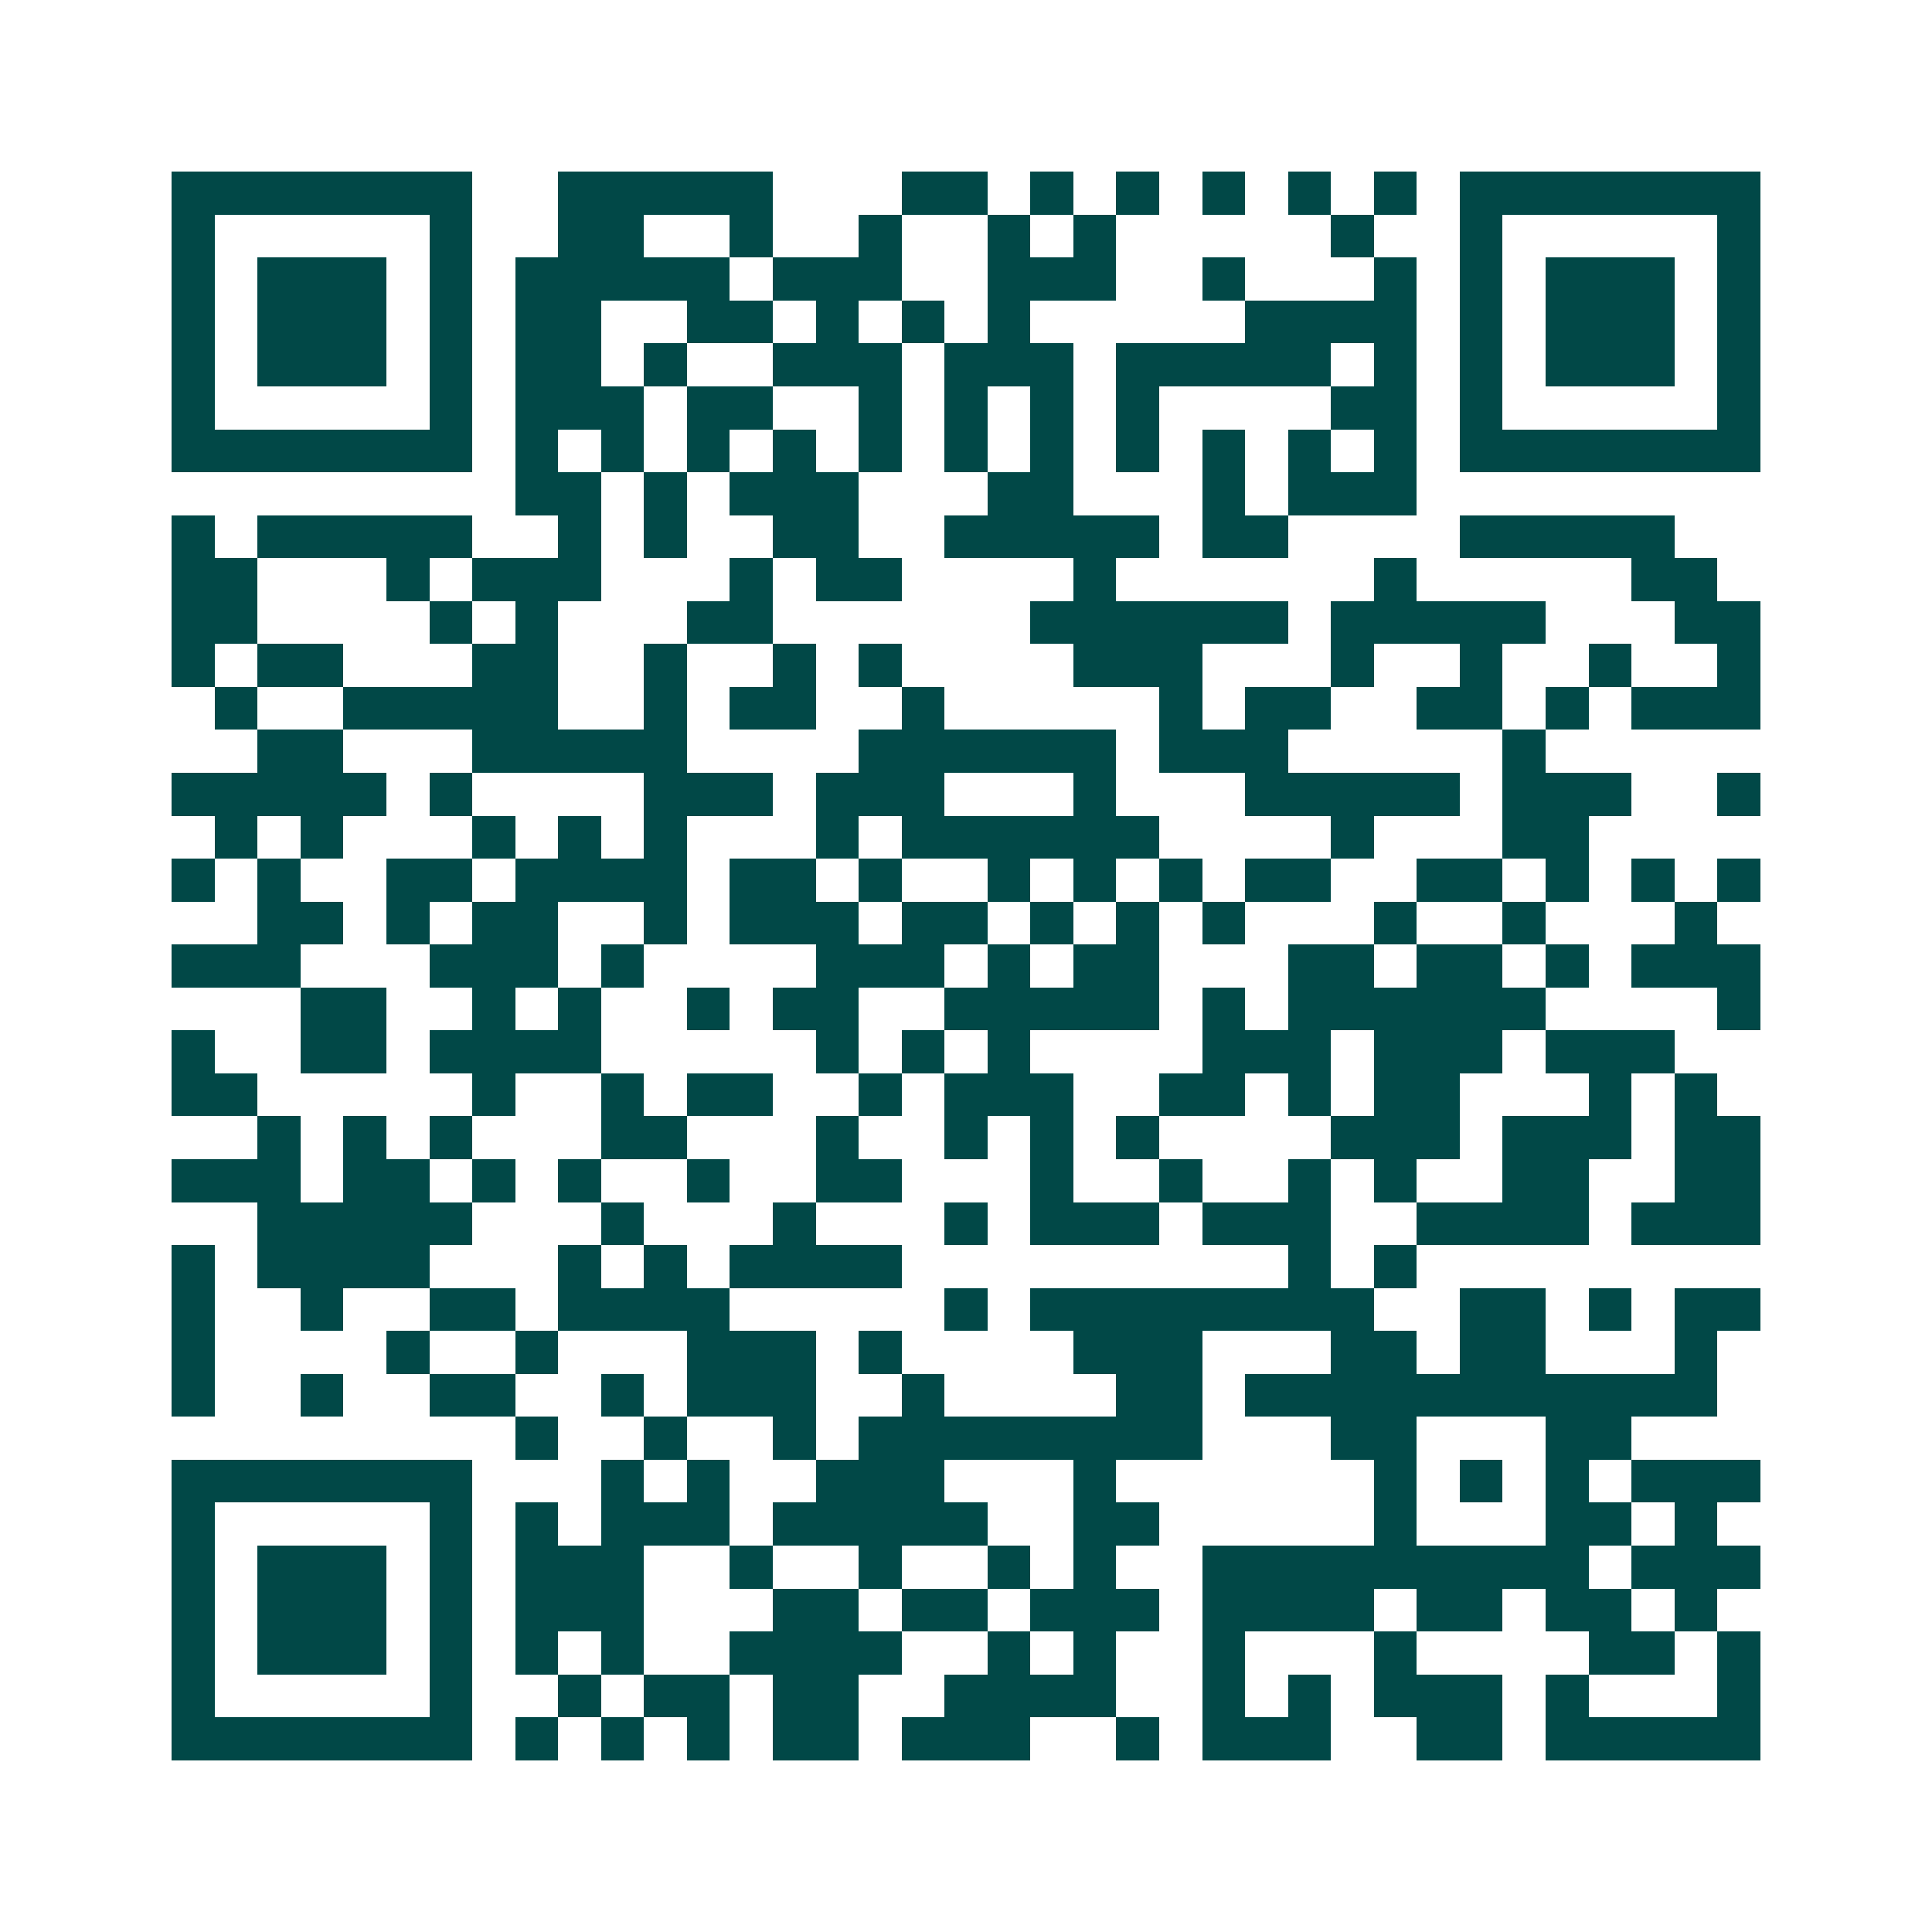 <svg xmlns="http://www.w3.org/2000/svg" width="200" height="200" viewBox="0 0 45 45" shape-rendering="crispEdges"><path fill="#ffffff" d="M0 0h45v45H0z"/><path stroke="#014847" d="M4 4.5h7m2 0h5m3 0h2m1 0h1m1 0h1m1 0h1m1 0h1m1 0h1m1 0h7M4 5.5h1m5 0h1m2 0h2m2 0h1m2 0h1m2 0h1m1 0h1m5 0h1m2 0h1m5 0h1M4 6.5h1m1 0h3m1 0h1m1 0h5m1 0h3m2 0h3m2 0h1m3 0h1m1 0h1m1 0h3m1 0h1M4 7.5h1m1 0h3m1 0h1m1 0h2m2 0h2m1 0h1m1 0h1m1 0h1m5 0h4m1 0h1m1 0h3m1 0h1M4 8.5h1m1 0h3m1 0h1m1 0h2m1 0h1m2 0h3m1 0h3m1 0h5m1 0h1m1 0h1m1 0h3m1 0h1M4 9.5h1m5 0h1m1 0h3m1 0h2m2 0h1m1 0h1m1 0h1m1 0h1m4 0h2m1 0h1m5 0h1M4 10.5h7m1 0h1m1 0h1m1 0h1m1 0h1m1 0h1m1 0h1m1 0h1m1 0h1m1 0h1m1 0h1m1 0h1m1 0h7M12 11.5h2m1 0h1m1 0h3m3 0h2m3 0h1m1 0h3M4 12.5h1m1 0h5m2 0h1m1 0h1m2 0h2m2 0h5m1 0h2m4 0h5M4 13.5h2m3 0h1m1 0h3m3 0h1m1 0h2m4 0h1m6 0h1m5 0h2M4 14.5h2m4 0h1m1 0h1m3 0h2m6 0h6m1 0h5m3 0h2M4 15.5h1m1 0h2m3 0h2m2 0h1m2 0h1m1 0h1m4 0h3m3 0h1m2 0h1m2 0h1m2 0h1M5 16.5h1m2 0h5m2 0h1m1 0h2m2 0h1m5 0h1m1 0h2m2 0h2m1 0h1m1 0h3M6 17.5h2m3 0h5m4 0h6m1 0h3m5 0h1M4 18.5h5m1 0h1m4 0h3m1 0h3m3 0h1m3 0h5m1 0h3m2 0h1M5 19.5h1m1 0h1m3 0h1m1 0h1m1 0h1m3 0h1m1 0h6m4 0h1m3 0h2M4 20.5h1m1 0h1m2 0h2m1 0h4m1 0h2m1 0h1m2 0h1m1 0h1m1 0h1m1 0h2m2 0h2m1 0h1m1 0h1m1 0h1M6 21.5h2m1 0h1m1 0h2m2 0h1m1 0h3m1 0h2m1 0h1m1 0h1m1 0h1m3 0h1m2 0h1m3 0h1M4 22.5h3m3 0h3m1 0h1m4 0h3m1 0h1m1 0h2m3 0h2m1 0h2m1 0h1m1 0h3M7 23.5h2m2 0h1m1 0h1m2 0h1m1 0h2m2 0h5m1 0h1m1 0h6m4 0h1M4 24.5h1m2 0h2m1 0h4m5 0h1m1 0h1m1 0h1m4 0h3m1 0h3m1 0h3M4 25.5h2m5 0h1m2 0h1m1 0h2m2 0h1m1 0h3m2 0h2m1 0h1m1 0h2m3 0h1m1 0h1M6 26.5h1m1 0h1m1 0h1m3 0h2m3 0h1m2 0h1m1 0h1m1 0h1m4 0h3m1 0h3m1 0h2M4 27.5h3m1 0h2m1 0h1m1 0h1m2 0h1m2 0h2m3 0h1m2 0h1m2 0h1m1 0h1m2 0h2m2 0h2M6 28.5h5m3 0h1m3 0h1m3 0h1m1 0h3m1 0h3m2 0h4m1 0h3M4 29.5h1m1 0h4m3 0h1m1 0h1m1 0h4m9 0h1m1 0h1M4 30.5h1m2 0h1m2 0h2m1 0h4m5 0h1m1 0h8m2 0h2m1 0h1m1 0h2M4 31.5h1m4 0h1m2 0h1m3 0h3m1 0h1m4 0h3m3 0h2m1 0h2m3 0h1M4 32.5h1m2 0h1m2 0h2m2 0h1m1 0h3m2 0h1m4 0h2m1 0h11M12 33.5h1m2 0h1m2 0h1m1 0h8m3 0h2m3 0h2M4 34.5h7m3 0h1m1 0h1m2 0h3m3 0h1m6 0h1m1 0h1m1 0h1m1 0h3M4 35.5h1m5 0h1m1 0h1m1 0h3m1 0h5m2 0h2m5 0h1m3 0h2m1 0h1M4 36.5h1m1 0h3m1 0h1m1 0h3m2 0h1m2 0h1m2 0h1m1 0h1m2 0h9m1 0h3M4 37.5h1m1 0h3m1 0h1m1 0h3m3 0h2m1 0h2m1 0h3m1 0h4m1 0h2m1 0h2m1 0h1M4 38.5h1m1 0h3m1 0h1m1 0h1m1 0h1m2 0h4m2 0h1m1 0h1m2 0h1m3 0h1m4 0h2m1 0h1M4 39.5h1m5 0h1m2 0h1m1 0h2m1 0h2m2 0h4m2 0h1m1 0h1m1 0h3m1 0h1m3 0h1M4 40.5h7m1 0h1m1 0h1m1 0h1m1 0h2m1 0h3m2 0h1m1 0h3m2 0h2m1 0h5"/></svg>
